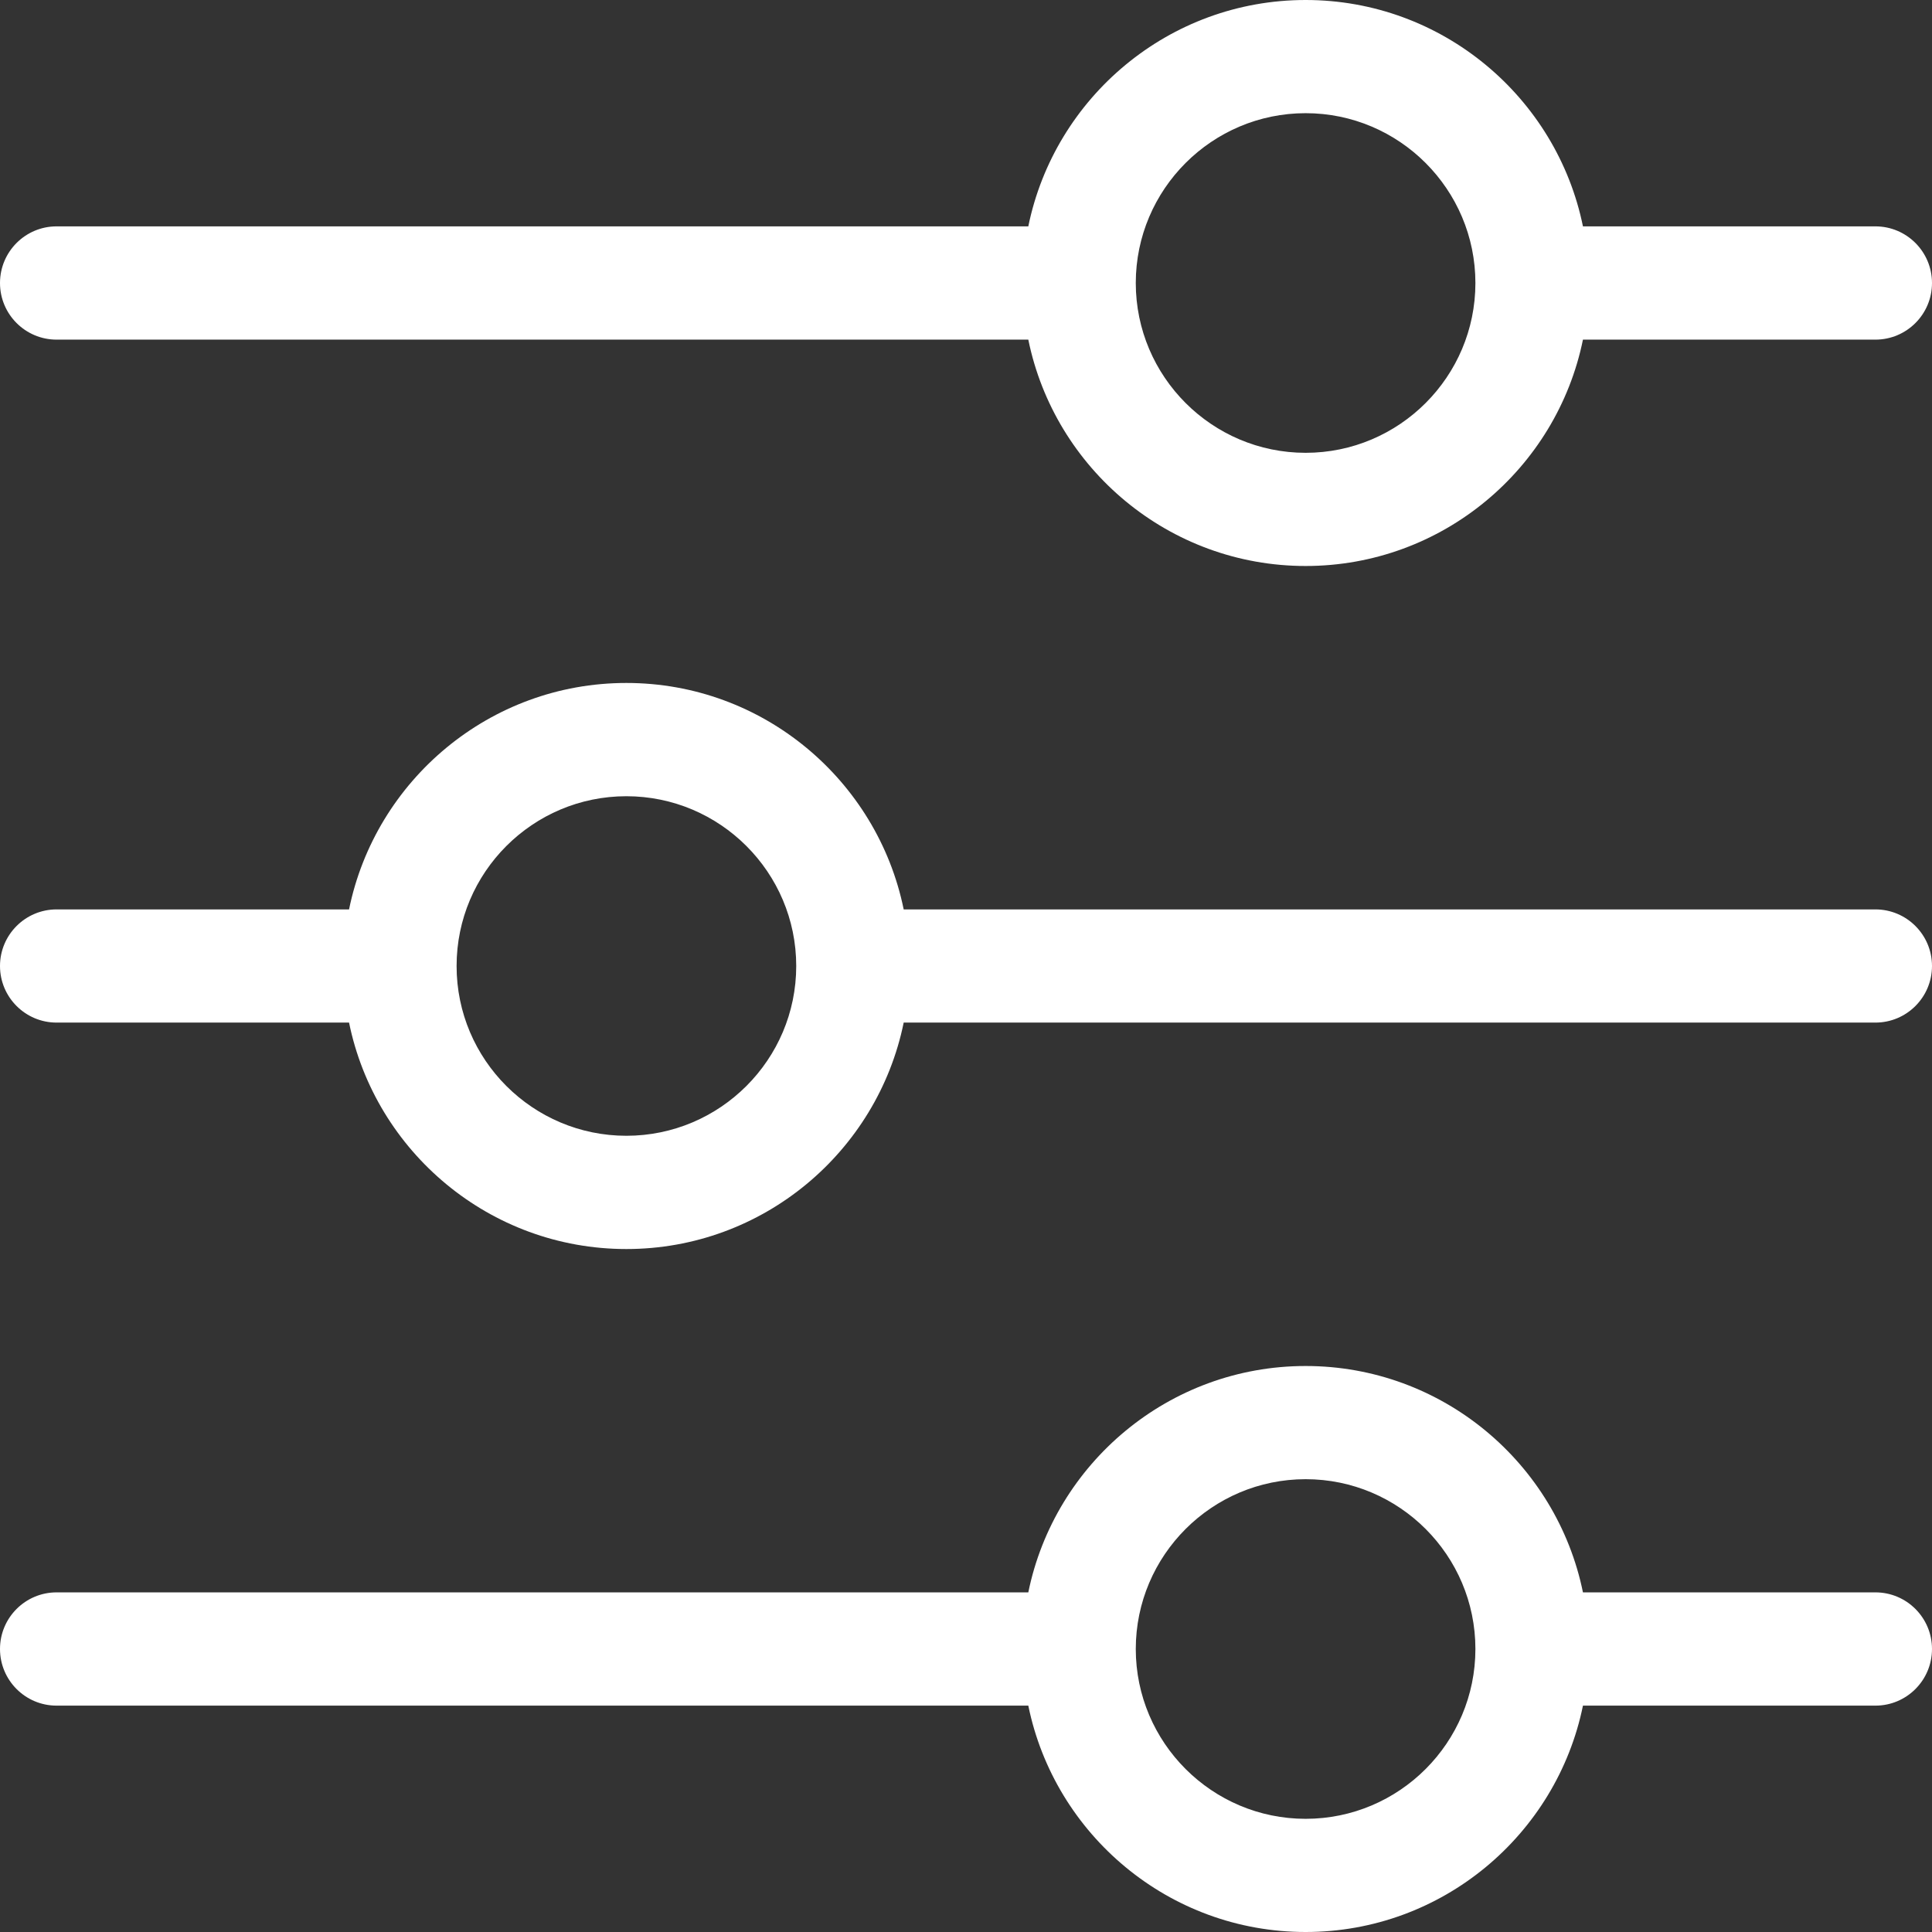 <?xml version="1.0" encoding="UTF-8"?>
<svg xmlns="http://www.w3.org/2000/svg" width="24" height="24" viewBox="0 0 24 24" fill="none">
  <rect x="0" y="0" width="24" height="24" fill="#333333" stroke="none"/>
  <g clip-path="url(#clip0_265_2551)">
    <path d="M23.297 2.812H19.664C19.337 1.21 17.917 0 16.219 0C14.521 0 13.101 1.21 12.774 2.812H0.703C0.315 2.812 0 3.127 0 3.516C0 3.904 0.315 4.219 0.703 4.219H12.774C13.101 5.822 14.521 7.031 16.219 7.031C17.917 7.031 19.337 5.822 19.664 4.219H23.297C23.685 4.219 24 3.904 24 3.516C24 3.127 23.685 2.812 23.297 2.812ZM16.219 5.625C15.056 5.625 14.11 4.679 14.109 3.516C14.109 3.516 14.109 3.516 14.109 3.516C14.109 3.515 14.109 3.515 14.109 3.515C14.11 2.352 15.056 1.406 16.219 1.406C17.382 1.406 18.328 2.353 18.328 3.516C18.328 4.679 17.382 5.625 16.219 5.625Z" fill="white"></path>
    <path d="M23.297 11.297H11.226C10.899 9.694 9.479 8.484 7.781 8.484C6.083 8.484 4.663 9.694 4.336 11.297H0.703C0.315 11.297 0 11.612 0 12C0 12.388 0.315 12.703 0.703 12.703H4.336C4.663 14.306 6.083 15.516 7.781 15.516C9.479 15.516 10.899 14.306 11.226 12.703H23.297C23.685 12.703 24 12.388 24 12C24 11.612 23.685 11.297 23.297 11.297ZM7.781 14.109C6.618 14.109 5.672 13.163 5.672 12.001C5.672 12 5.672 12 5.672 12C5.672 12 5.672 12 5.672 11.999C5.672 10.837 6.618 9.891 7.781 9.891C8.944 9.891 9.891 10.837 9.891 12C9.891 13.163 8.944 14.109 7.781 14.109Z" fill="white"></path>
    <path d="M23.297 19.781H19.664C19.337 18.178 17.917 16.969 16.219 16.969C14.521 16.969 13.101 18.178 12.774 19.781H0.703C0.315 19.781 0 20.096 0 20.484C0 20.873 0.315 21.188 0.703 21.188H12.774C13.101 22.79 14.521 24 16.219 24C17.917 24 19.337 22.79 19.664 21.188H23.297C23.685 21.188 24 20.873 24 20.484C24 20.096 23.685 19.781 23.297 19.781ZM16.219 22.594C15.056 22.594 14.11 21.648 14.109 20.485C14.109 20.485 14.109 20.485 14.109 20.484C14.109 20.484 14.109 20.484 14.109 20.484C14.11 19.321 15.056 18.375 16.219 18.375C17.382 18.375 18.328 19.321 18.328 20.484C18.328 21.648 17.382 22.594 16.219 22.594Z" fill="white"></path>
  </g>
  <defs>
    <clipPath id="clip0_265_2551">
      <rect width="24" height="24" fill="white"></rect>
    </clipPath>
  </defs>
</svg>
